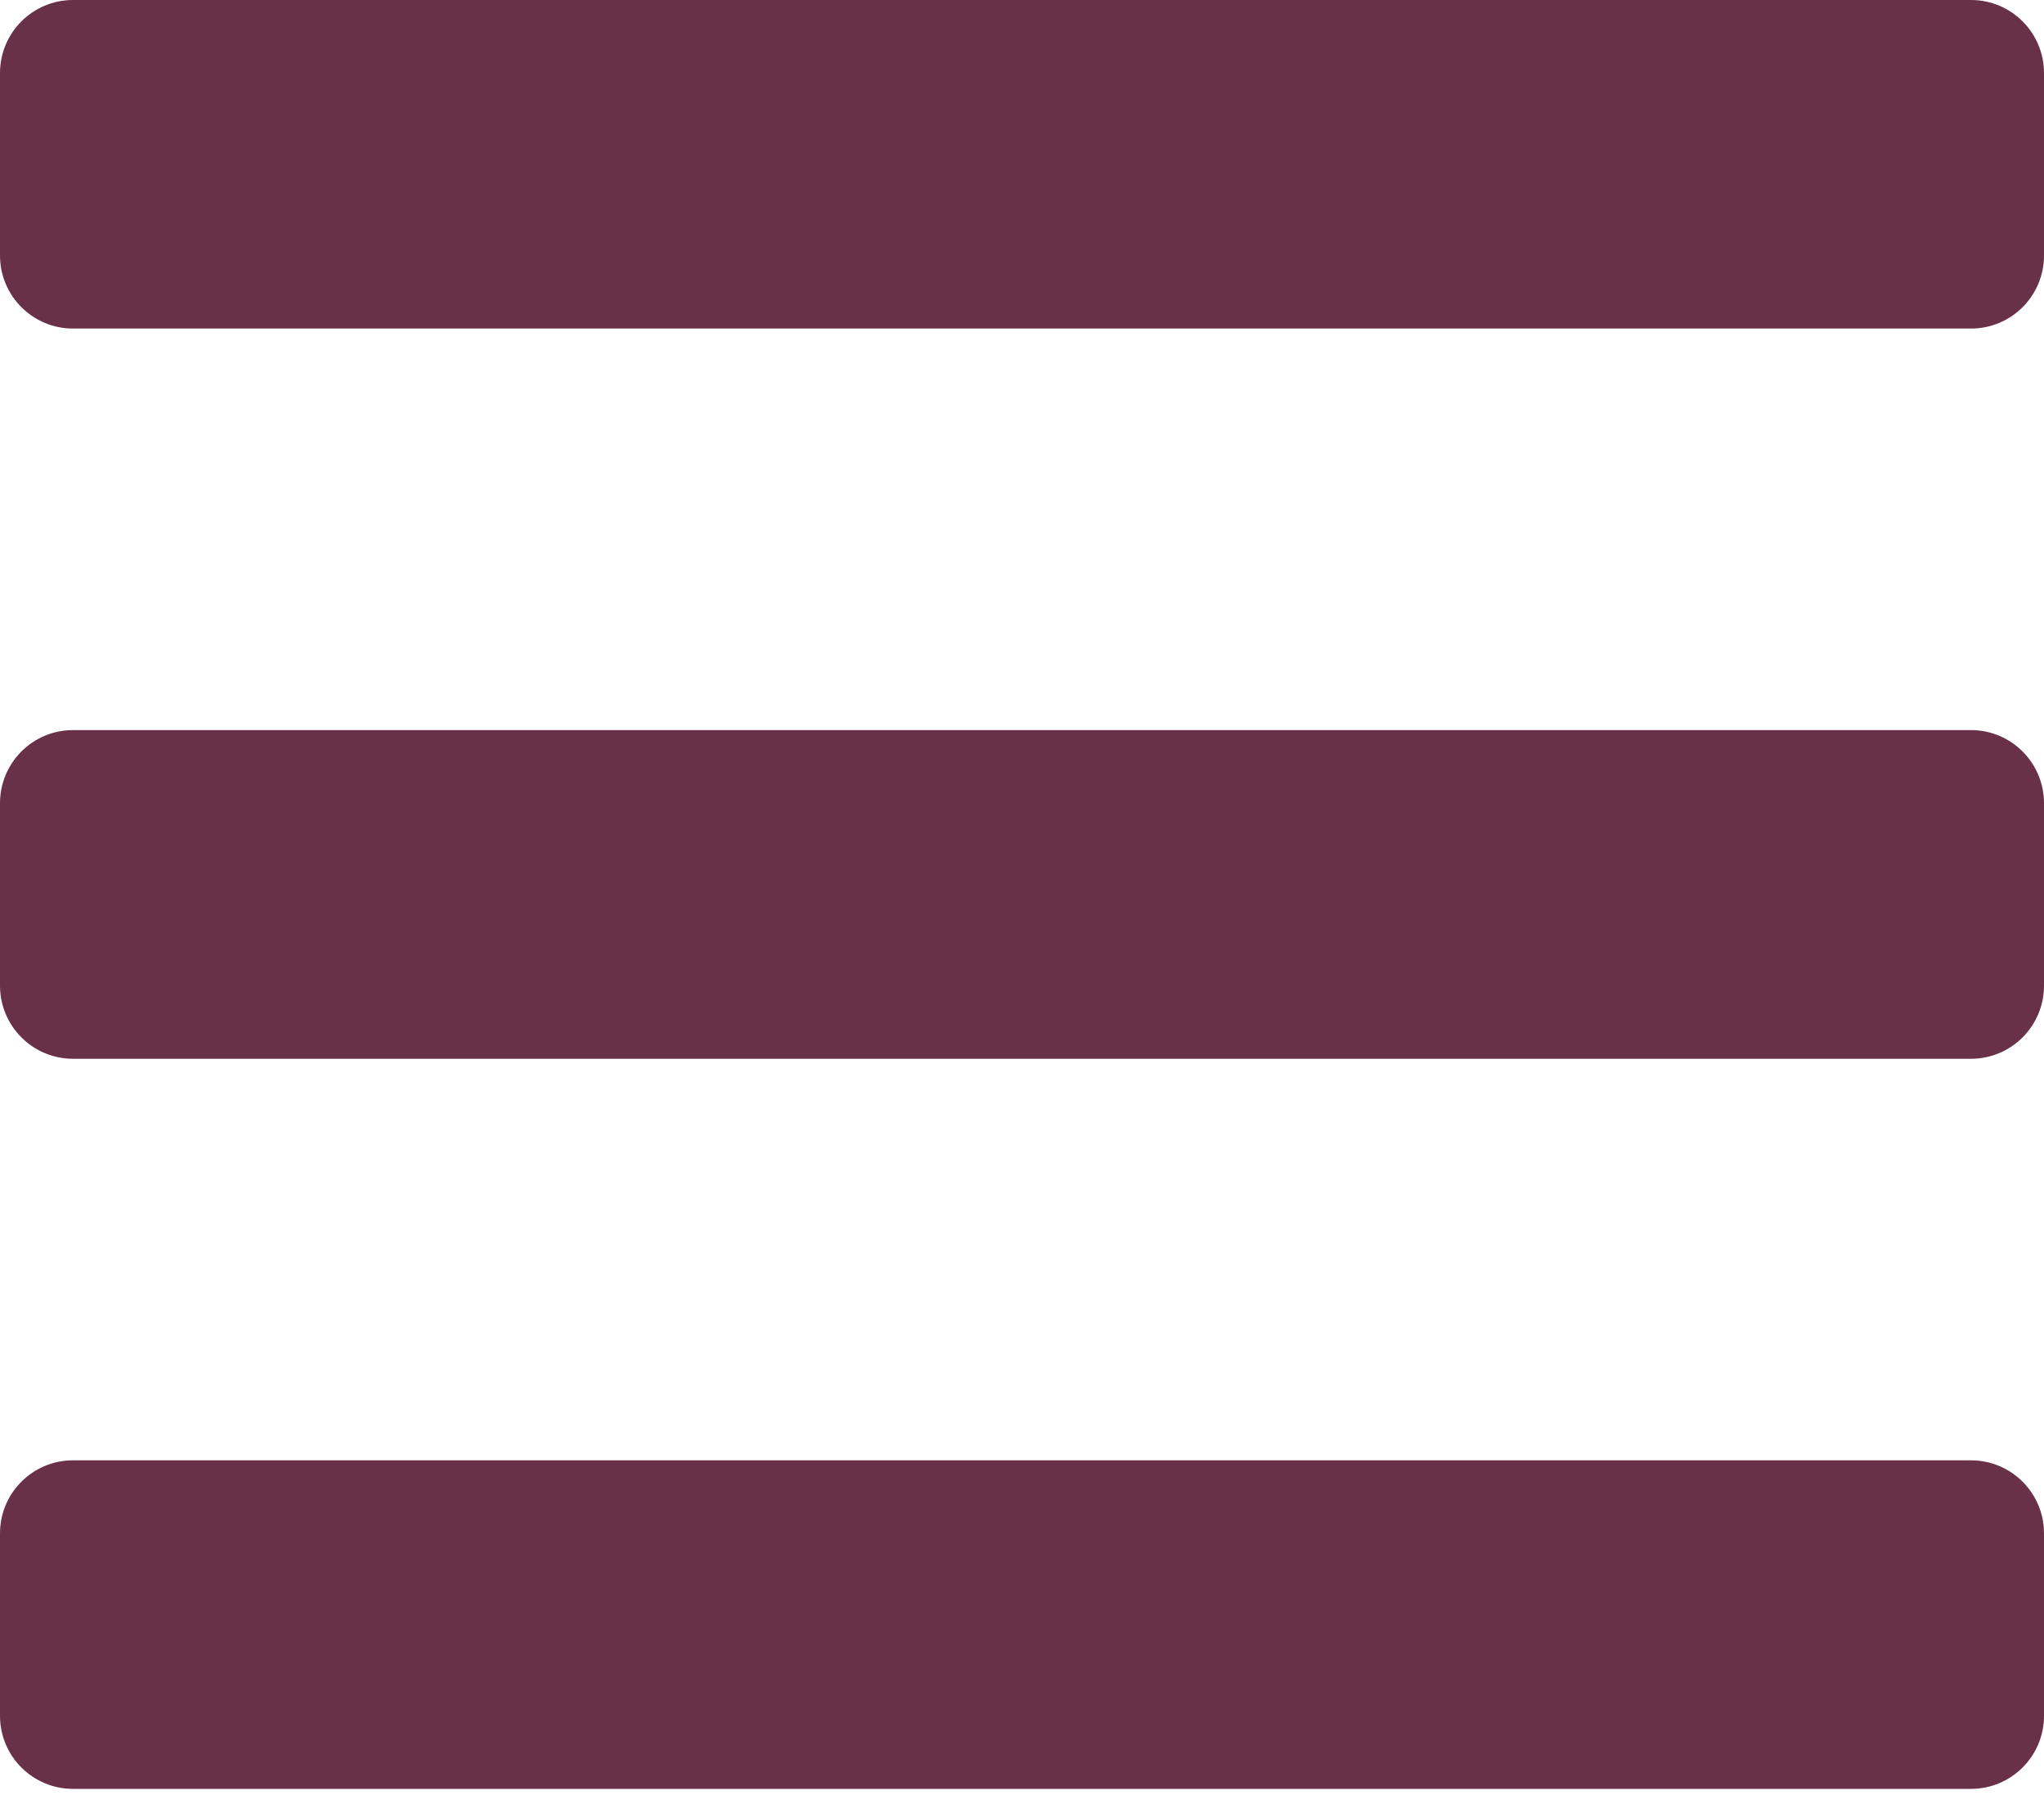 <svg width="17" height="15" viewBox="0 0 17 15" fill="none" xmlns="http://www.w3.org/2000/svg">
<g id="&#240;&#159;&#166;&#134; icon &#34;Bars&#34;">
<path id="Vector" d="M0.607 2.732H16.393C16.728 2.732 17 2.46 17 2.125V0.607C17 0.272 16.728 0 16.393 0H0.607C0.272 0 0 0.272 0 0.607V2.125C0 2.46 0.272 2.732 0.607 2.732ZM0.607 8.804H16.393C16.728 8.804 17 8.532 17 8.196V6.679C17 6.343 16.728 6.071 16.393 6.071H0.607C0.272 6.071 0 6.343 0 6.679V8.196C0 8.532 0.272 8.804 0.607 8.804ZM0.607 14.875H16.393C16.728 14.875 17 14.603 17 14.268V12.75C17 12.415 16.728 12.143 16.393 12.143H0.607C0.272 12.143 0 12.415 0 12.75V14.268C0 14.603 0.272 14.875 0.607 14.875Z" fill="#683147"/>
</g>
</svg>
